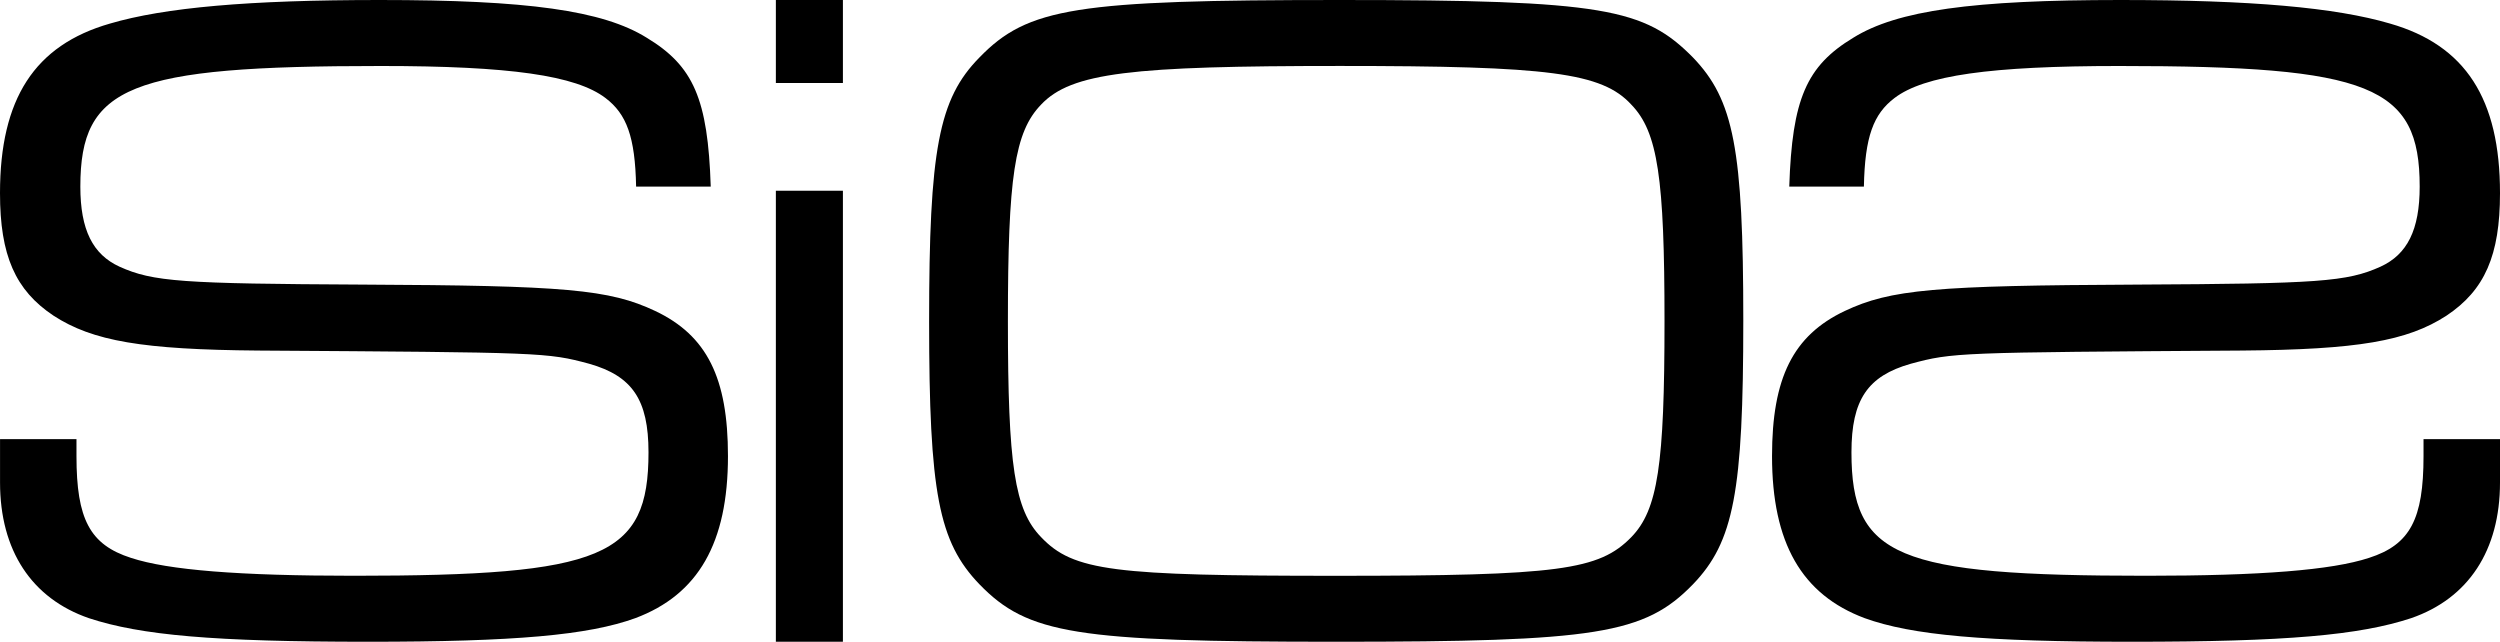 <svg xmlns="http://www.w3.org/2000/svg" xmlns:xlink="http://www.w3.org/1999/xlink" width="261px" height="67px" viewBox="0 0 261 67"><title>SIO2 - LOGO NOIR</title><g id="Page-1" stroke="none" stroke-width="1" fill="none" fill-rule="evenodd"><g id="SIO2-HOME-PAGE-V2" transform="translate(-77, -4189)" fill="#000000" fill-rule="nonzero"><g id="FOOTER" transform="translate(0, 4118)"><g id="SIO2---LOGO-NOIR" transform="translate(77, 71)"><path d="M7.984,45.848 L7.984,47.617 C7.984,54.207 9.383,56.865 13.675,58.243 C17.571,59.522 24.961,60.11 36.944,60.11 C63.007,60.11 67.704,58.144 67.704,47.223 C67.704,41.715 66.005,39.255 61.512,37.976 C57.12,36.795 56.719,36.795 26.961,36.598 C14.877,36.499 9.683,35.614 5.591,32.957 C1.595,30.3 0,26.66 0,20.168 C0,10.329 3.595,4.722 11.486,2.46 C17.177,0.786 25.967,0 39.649,0 C55.027,0 62.918,1.082 67.511,3.936 C72.405,6.89 73.904,10.333 74.201,19.481 L66.41,19.481 C66.309,14.266 65.412,11.904 63.215,10.234 C60.121,7.873 53.228,6.89 39.746,6.89 C13.482,6.89 8.388,8.955 8.388,19.481 C8.388,24.006 9.687,26.565 12.484,27.844 C15.979,29.419 18.977,29.617 37.85,29.712 C59.019,29.81 63.616,30.205 68.409,32.467 C73.804,35.026 76,39.452 76,47.617 C76,56.667 72.906,62.08 66.313,64.54 C61.42,66.309 53.829,67 38.451,67 C22.271,67 14.684,66.313 9.29,64.54 C3.298,62.475 0.004,57.457 0.004,50.373 L0.004,45.848 L7.984,45.848 Z" id="Path"></path><path d="M81,0 L88,0 L88,8.662 L81,8.662 L81,0 L81,0 Z M81,19.91 L88,19.91 L88,67 L81,67 L81,19.91 L81,19.91 Z" id="Shape"></path><path d="M176.748,6.002 C181.006,10.428 182,15.545 182,33.451 C182,51.357 181.01,56.572 176.748,60.998 C171.695,66.214 166.642,67 139.5,67 C112.358,67 107.305,66.214 102.252,60.998 C97.994,56.572 97,51.455 97,33.549 C97,15.643 97.99,10.329 102.252,6.002 C107.305,0.786 112.358,0 139.897,0 C167.437,0 171.695,0.885 176.748,6.002 L176.748,6.002 Z M108.692,10.921 C105.917,13.776 105.225,18.498 105.225,33.549 C105.225,48.601 105.917,53.224 108.692,56.079 C112.06,59.621 116.222,60.114 139.5,60.114 C162.778,60.114 166.94,59.522 170.308,56.079 C173.083,53.224 173.775,48.502 173.775,33.549 C173.775,18.597 173.083,13.776 170.308,10.921 C167.238,7.577 161.688,6.886 139.894,6.886 C118.099,6.886 111.857,7.573 108.689,10.921 L108.692,10.921 Z" id="Shape"></path><path d="M253.016,45.848 L253.016,47.617 C253.016,54.207 251.617,56.865 247.324,58.243 C243.428,59.522 236.038,60.11 224.054,60.11 C197.989,60.11 193.292,58.144 193.292,47.223 C193.292,41.715 194.992,39.255 199.485,37.976 C203.878,36.795 204.278,36.795 234.038,36.598 C246.122,36.499 251.316,35.614 255.409,32.957 C259.405,30.3 261,26.66 261,20.168 C261,10.329 257.405,4.722 249.517,2.46 C243.825,0.786 235.036,0 221.353,0 C205.974,0 198.082,1.082 193.489,3.936 C188.595,6.89 187.096,10.333 186.799,19.481 L194.591,19.481 C194.691,14.266 195.589,11.904 197.785,10.234 C200.88,7.873 207.773,6.89 221.256,6.89 C247.521,6.89 252.615,8.955 252.615,19.481 C252.615,24.006 251.316,26.565 248.519,27.844 C245.024,29.419 242.026,29.617 223.152,29.712 C201.982,29.81 197.385,30.205 192.591,32.467 C187.196,35.026 185,39.452 185,47.617 C185,56.667 188.094,62.08 194.687,64.54 C199.581,66.309 207.172,67 222.551,67 C238.731,67 246.319,66.313 251.713,64.54 C257.705,62.475 261,57.457 261,50.373 L261,45.848 L253.012,45.848 L253.016,45.848 Z" id="Path"></path></g></g></g></g></svg>